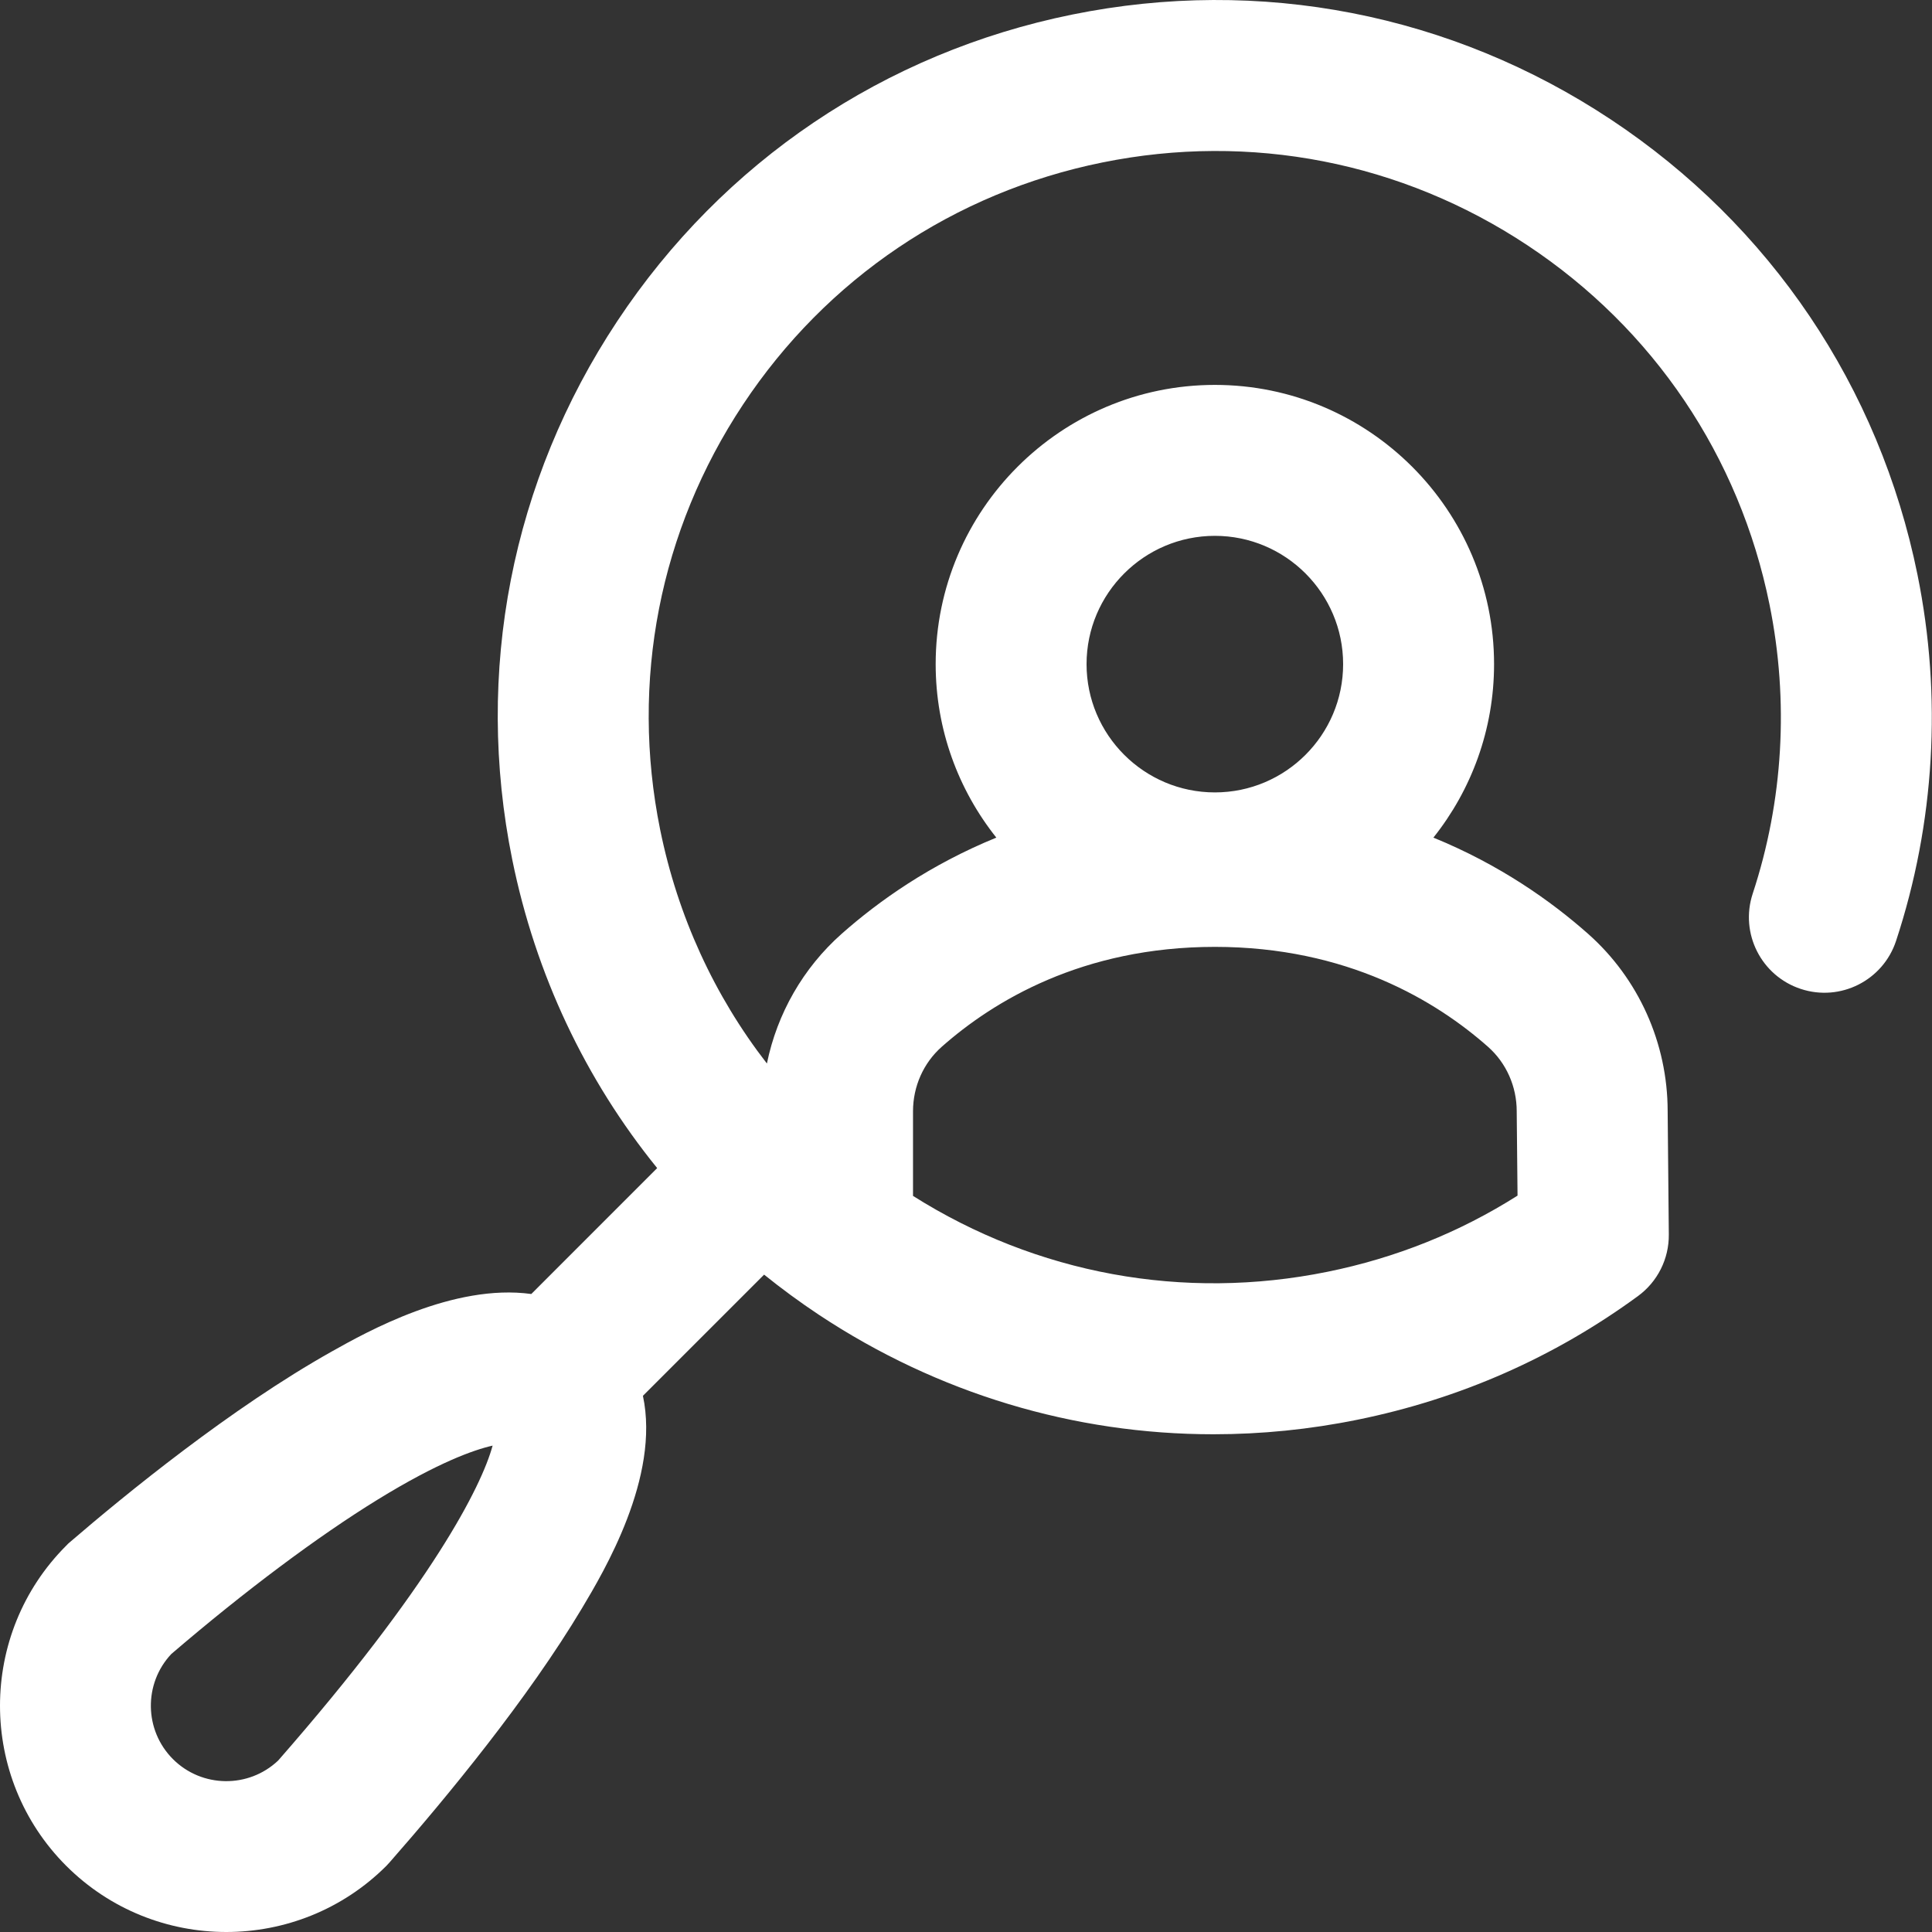 <svg width="40" height="40" viewBox="0 0 40 40" fill="none" xmlns="http://www.w3.org/2000/svg">
<rect x="0" y="0" width="40" height="40" fill="#333333" stroke="none"/>
<path d="M39.699 11.896C38.91 8.01 36.656 4.665 33.351 2.474C30.046 0.284 26.086 -0.487 22.201 0.301C18.315 1.089 14.97 3.344 12.78 6.649C10.59 9.954 9.818 13.914 10.606 17.799C11.089 20.177 12.121 22.352 13.606 24.184L11 26.791C9.387 26.569 7.589 27.577 6.873 27.979C4.781 29.153 2.581 30.953 1.456 31.921L1.412 31.959L1.371 32.001C-0.457 33.828 -0.457 36.802 1.371 38.63C2.285 39.543 3.485 40 4.685 40C5.885 40 7.086 39.543 8 38.63L8.069 38.555C9.268 37.189 10.93 35.169 12.048 33.299C12.5 32.542 13.671 30.582 13.311 28.899L15.82 26.39C16.183 26.682 16.561 26.96 16.954 27.221C19.414 28.851 22.237 29.695 25.122 29.695C26.113 29.695 27.111 29.596 28.104 29.394C30.224 28.964 32.178 28.103 33.911 26.835C34.318 26.538 34.556 26.063 34.551 25.559L34.527 23C34.525 21.596 33.925 20.261 32.882 19.336C32.111 18.653 31.049 17.902 29.677 17.342C30.463 16.355 30.933 15.107 30.933 13.75C30.933 10.563 28.34 7.969 25.153 7.969C21.965 7.969 19.372 10.563 19.372 13.75C19.372 15.107 19.843 16.355 20.628 17.342C19.256 17.902 18.194 18.653 17.423 19.336C16.627 20.042 16.089 20.987 15.878 22.019C14.79 20.616 14.032 18.969 13.668 17.178C13.046 14.11 13.655 10.984 15.384 8.375C17.113 5.766 19.755 3.986 22.822 3.364C25.89 2.741 29.016 3.351 31.625 5.079C34.234 6.808 36.014 9.45 36.636 12.517C37.041 14.512 36.921 16.582 36.288 18.502C36.018 19.322 36.464 20.205 37.284 20.475C38.104 20.745 38.986 20.299 39.256 19.48C40.059 17.044 40.212 14.422 39.699 11.896ZM25.153 11.094C26.617 11.094 27.808 12.286 27.808 13.75C27.808 15.215 26.617 16.406 25.153 16.406C23.688 16.406 22.496 15.215 22.496 13.75C22.496 12.286 23.688 11.094 25.153 11.094ZM18.903 23.008C18.903 22.494 19.119 22.008 19.496 21.674C20.562 20.73 22.408 19.604 25.153 19.604C27.896 19.604 29.743 20.73 30.809 21.674C31.186 22.008 31.402 22.494 31.402 23.008C31.402 23.013 31.402 23.018 31.402 23.023L31.419 24.754C30.218 25.515 28.898 26.044 27.483 26.331C24.502 26.936 21.466 26.378 18.903 24.76V23.008ZM5.759 36.45C5.148 37.029 4.179 37.019 3.58 36.42C2.983 35.822 2.971 34.857 3.546 34.245C5.062 32.945 6.581 31.808 7.83 31.041C9.07 30.279 9.809 30.018 10.199 29.93C9.971 30.77 8.942 32.814 5.759 36.45Z" fill="white"/>
</svg>
